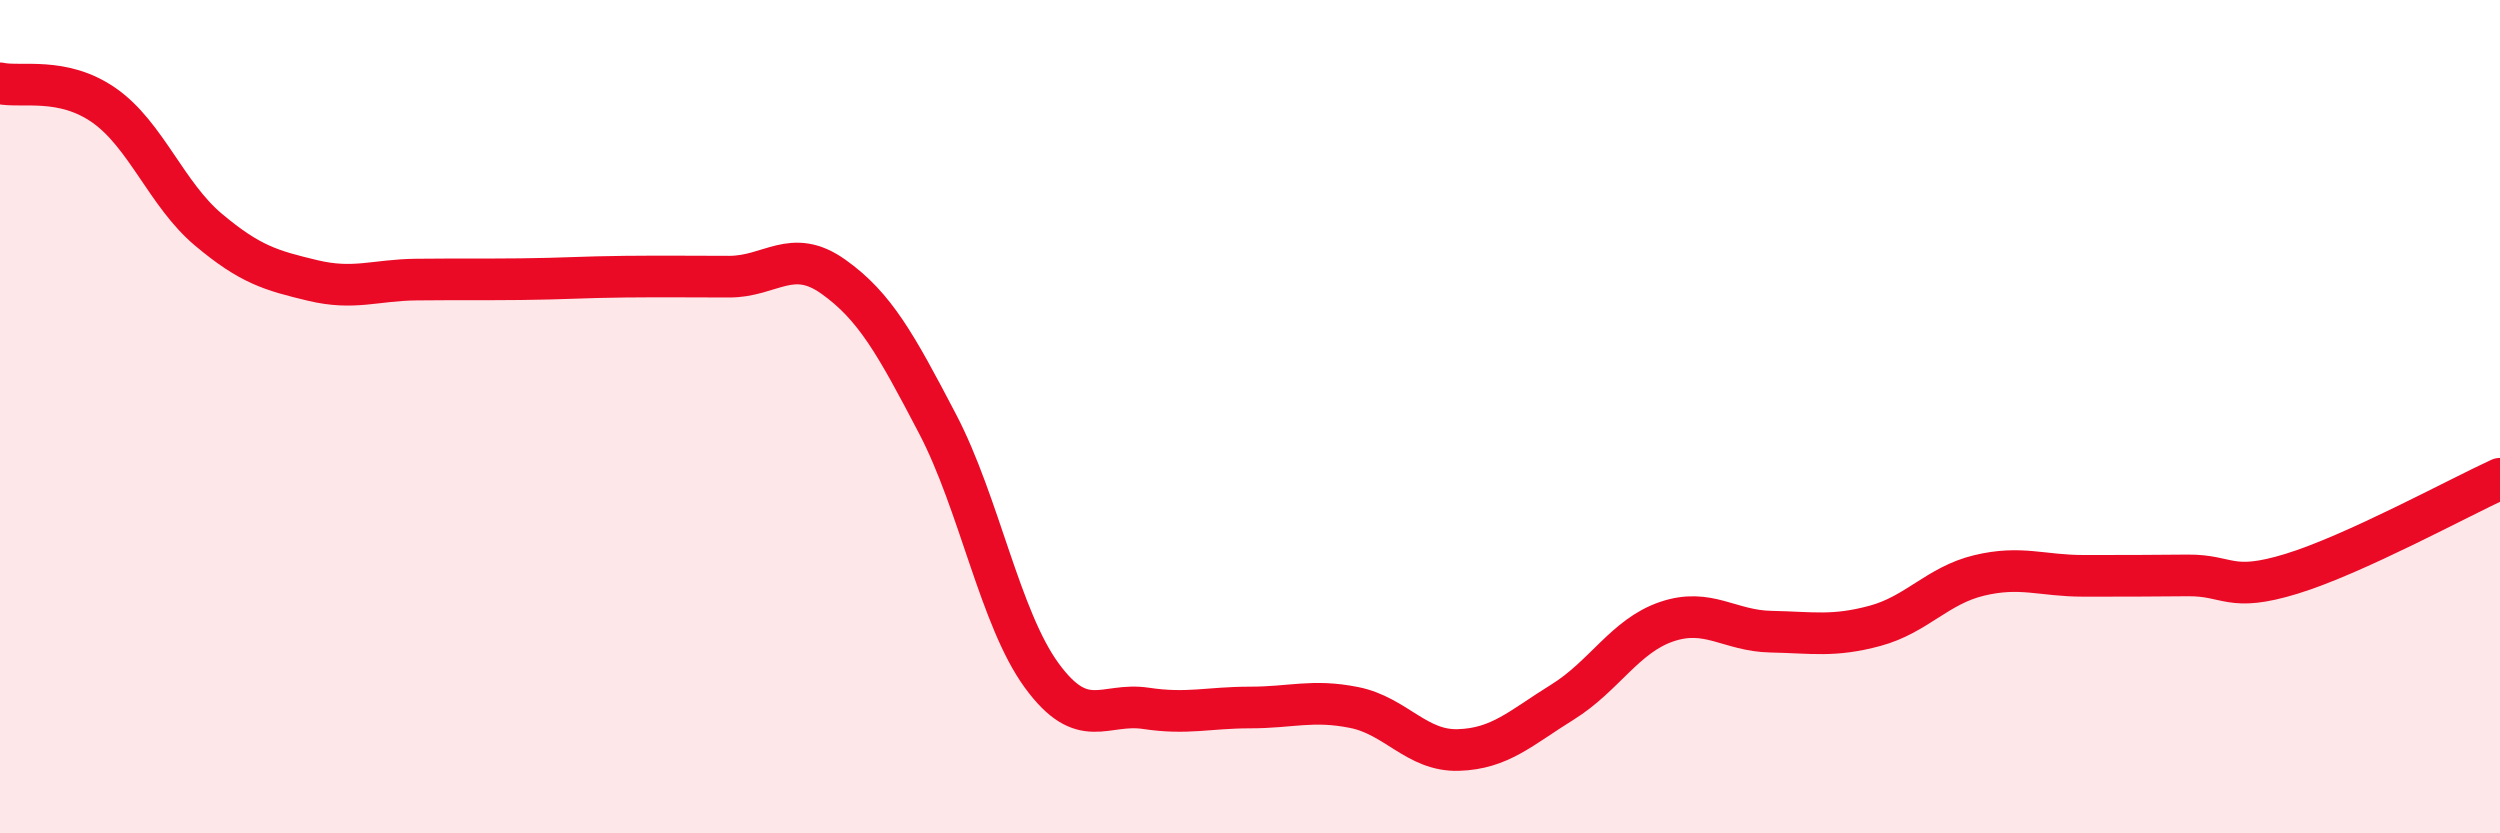 
    <svg width="60" height="20" viewBox="0 0 60 20" xmlns="http://www.w3.org/2000/svg">
      <path
        d="M 0,2 C 0.5,2.11 1.5,1.83 2.5,2.53 C 3.5,3.23 4,4.67 5,5.51 C 6,6.35 6.5,6.49 7.5,6.73 C 8.5,6.97 9,6.72 10,6.71 C 11,6.7 11.5,6.71 12.5,6.7 C 13.5,6.69 14,6.65 15,6.64 C 16,6.63 16.5,6.64 17.5,6.64 C 18.5,6.64 19,5.93 20,6.64 C 21,7.35 21.5,8.26 22.5,10.17 C 23.5,12.08 24,14.84 25,16.21 C 26,17.58 26.5,16.85 27.5,17 C 28.5,17.15 29,16.98 30,16.98 C 31,16.98 31.5,16.78 32.5,16.98 C 33.5,17.18 34,18.03 35,18 C 36,17.97 36.5,17.47 37.5,16.85 C 38.5,16.23 39,15.26 40,14.92 C 41,14.58 41.5,15.14 42.5,15.16 C 43.5,15.18 44,15.29 45,15.02 C 46,14.75 46.5,14.05 47.5,13.81 C 48.5,13.57 49,13.82 50,13.82 C 51,13.82 51.5,13.82 52.5,13.81 C 53.5,13.8 53.5,14.23 55,13.77 C 56.5,13.31 59,11.95 60,11.49L60 20L0 20Z"
        fill="#EB0A25"
        opacity="0.1"
        stroke-linecap="round"
        stroke-linejoin="round"
      />
      <path
        d="M 0,2 C 0.5,2.11 1.5,1.83 2.5,2.53 C 3.5,3.23 4,4.67 5,5.51 C 6,6.35 6.5,6.49 7.5,6.73 C 8.5,6.97 9,6.72 10,6.71 C 11,6.7 11.5,6.71 12.5,6.7 C 13.5,6.69 14,6.65 15,6.64 C 16,6.63 16.5,6.64 17.5,6.64 C 18.5,6.64 19,5.93 20,6.64 C 21,7.35 21.5,8.26 22.5,10.17 C 23.5,12.08 24,14.84 25,16.21 C 26,17.58 26.5,16.85 27.5,17 C 28.5,17.15 29,16.98 30,16.98 C 31,16.98 31.5,16.78 32.5,16.98 C 33.5,17.18 34,18.03 35,18 C 36,17.97 36.5,17.47 37.5,16.85 C 38.5,16.23 39,15.26 40,14.92 C 41,14.58 41.5,15.14 42.5,15.16 C 43.5,15.18 44,15.29 45,15.02 C 46,14.75 46.5,14.05 47.5,13.81 C 48.5,13.57 49,13.82 50,13.82 C 51,13.82 51.5,13.82 52.5,13.81 C 53.5,13.8 53.5,14.23 55,13.77 C 56.5,13.31 59,11.95 60,11.49"
        stroke="#EB0A25"
        stroke-width="1"
        fill="none"
        stroke-linecap="round"
        stroke-linejoin="round"
      />
    </svg>
  